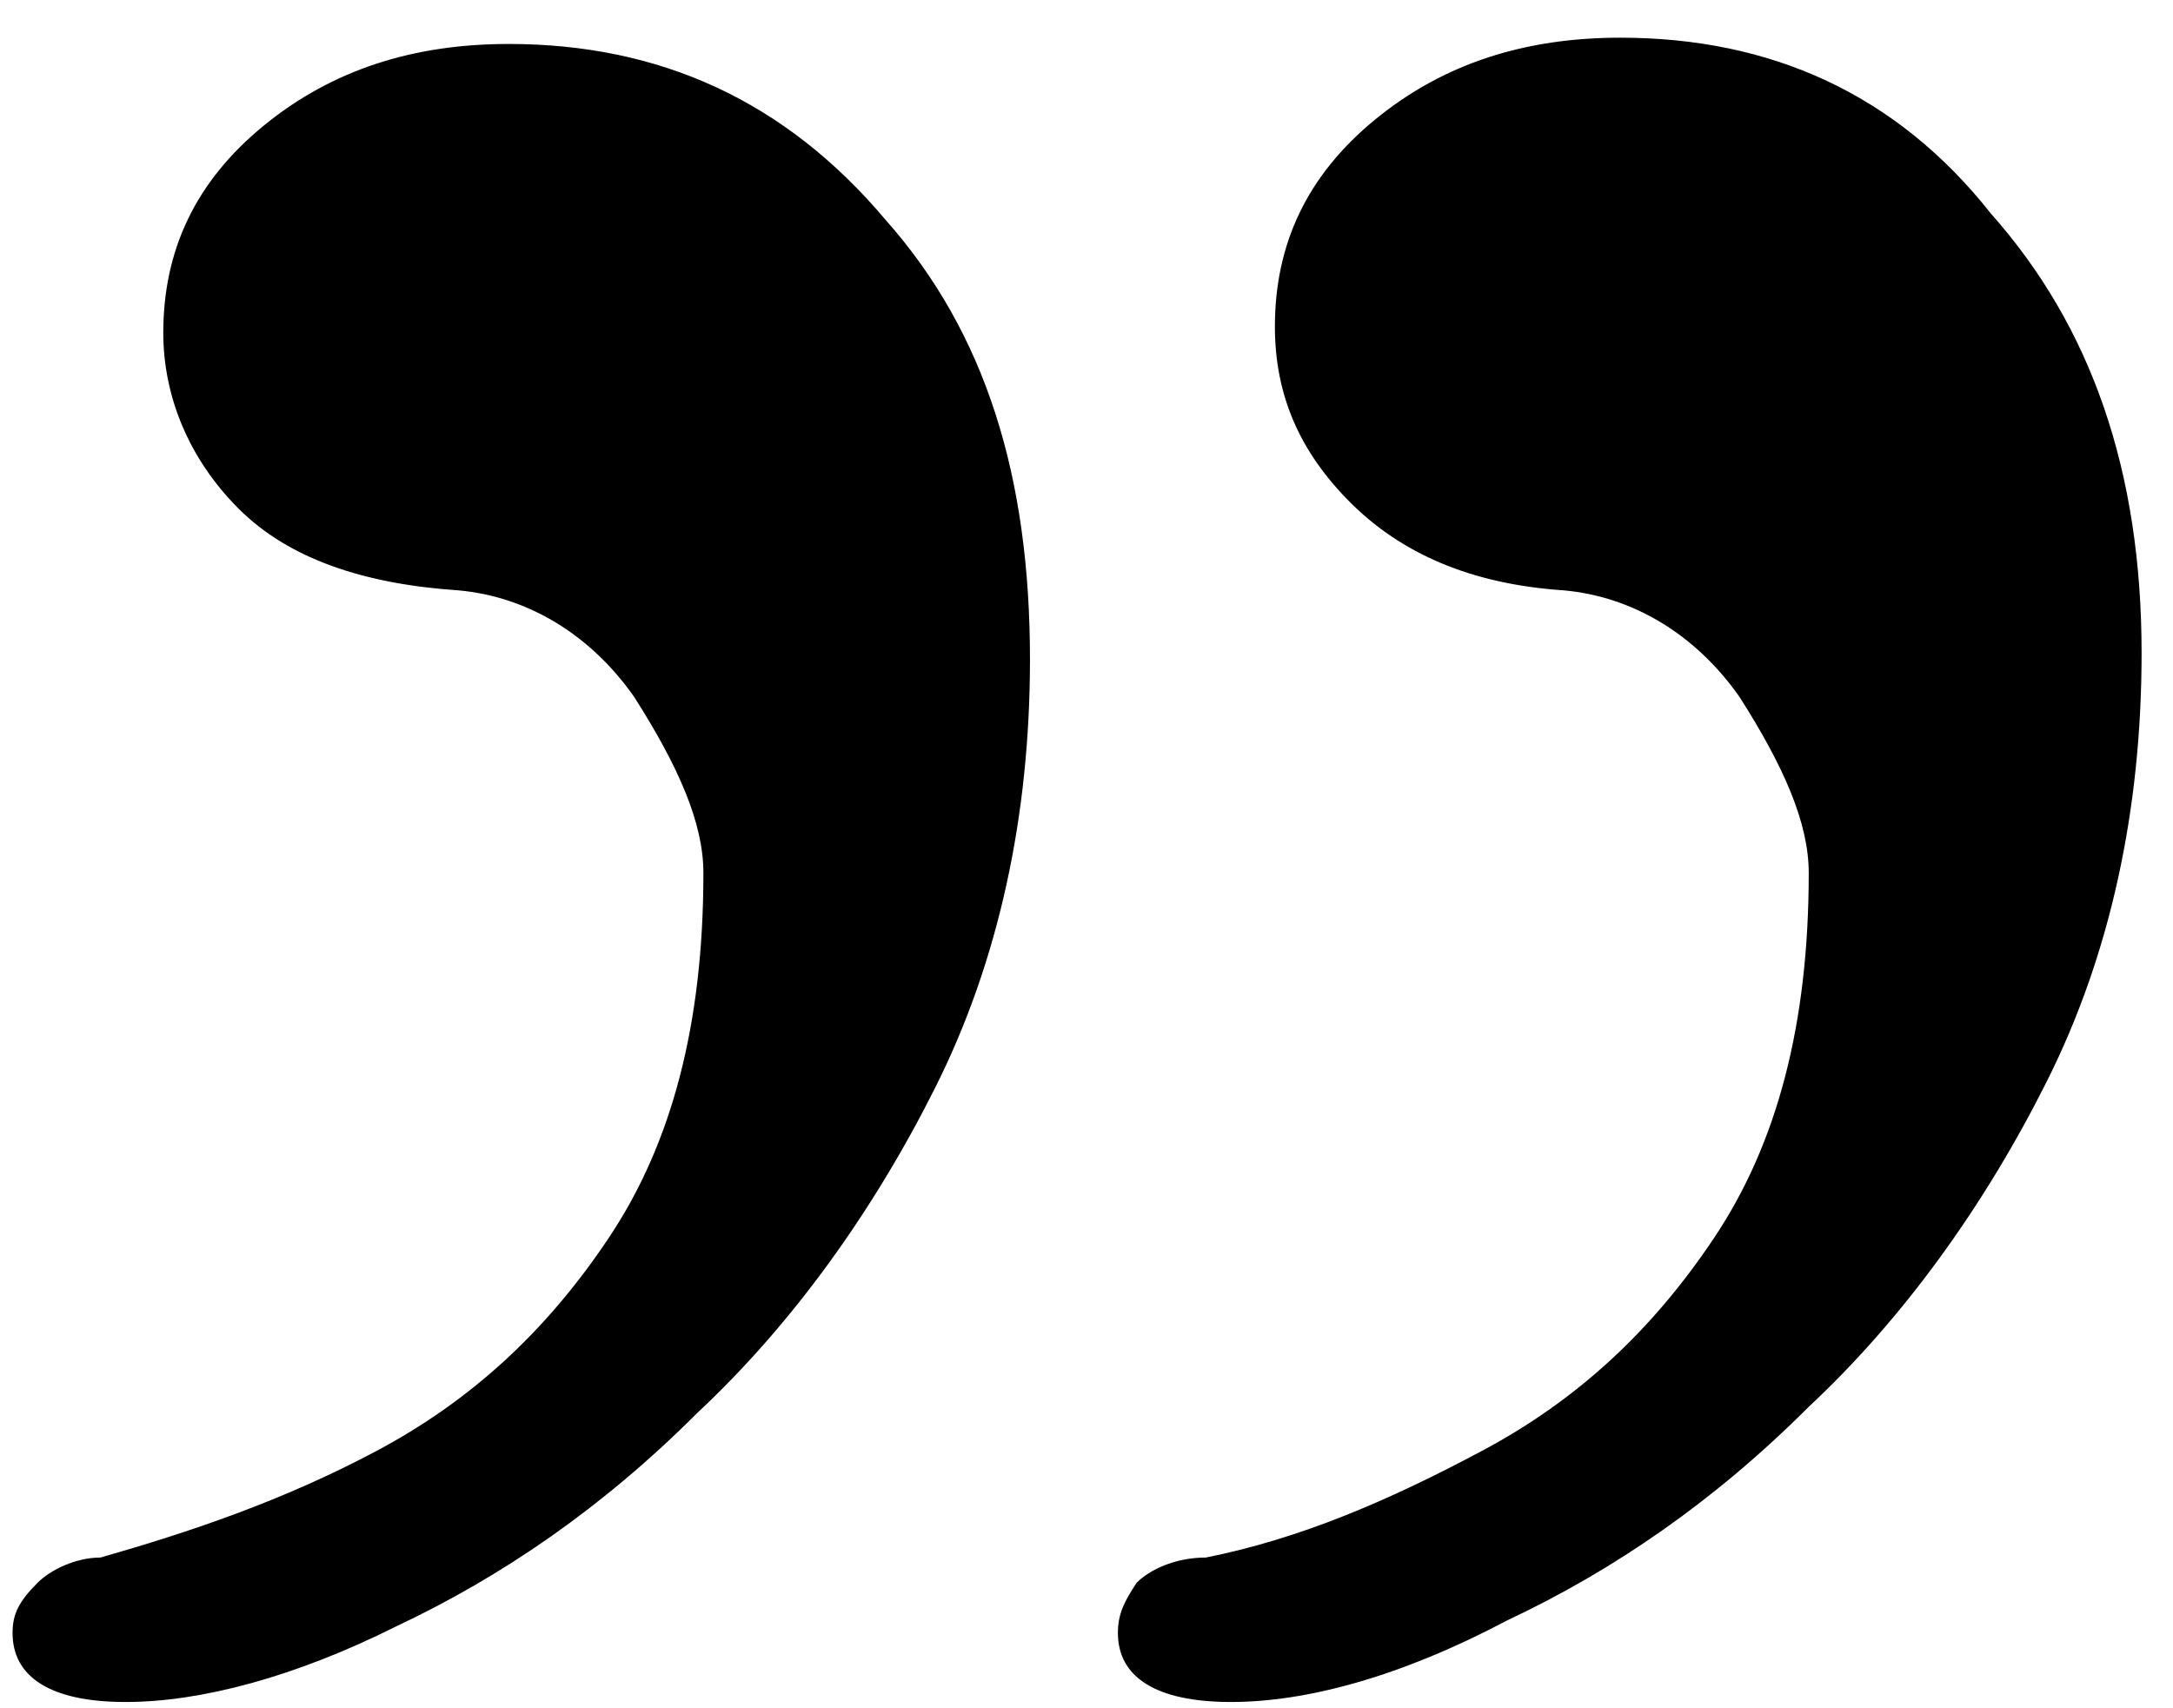 <?xml version="1.0" encoding="utf-8"?>
<!-- Generator: Adobe Illustrator 24.3.0, SVG Export Plug-In . SVG Version: 6.00 Build 0)  -->
<svg version="1.1" id="Layer_1" xmlns="http://www.w3.org/2000/svg" xmlns:xlink="http://www.w3.org/1999/xlink" x="0px" y="0px"
	 viewBox="0 0 34.6 27.2" enable-background="new 0 0 34.6 27.2" xml:space="preserve">
<g display="none">
	<path display="inline" d="M14.8,4.2c0,1.1-0.3,2.5-0.9,4.1c-0.6,1.6-1.5,3.2-2.6,4.8c-1.1,1.6-2.4,2.9-3.8,4
		c-1.4,1.1-2.9,1.6-4.4,1.6c-1.3,0-2.5-0.3-3.4-0.9c-0.9-0.6-1.4-1.6-1.4-3.1c0-1.5,0.5-2.4,1.5-2.7c1-0.3,1.8-0.7,2.4-1
		c0.9-0.5,1.6-1,2.1-1.7C4.7,8.7,5,7.9,5,7c0-0.7-0.4-1.3-1.1-1.9C3.2,4.5,2.3,4.2,1.2,4.2c-0.4,0-0.9,0.1-1.4,0.1
		c-0.5,0.1-1,0.3-1.4,0.6C-2.4,4.6-3,4.2-3.4,3.7c-0.5-0.5-0.7-1.4-0.7-2.5c0-1.5,0.5-2.8,1.5-3.9c1-1.1,2.2-2,3.7-2.7
		c1.5-0.7,2.9-1,4.3-1c2.9,0,5.1,0.9,6.9,2.7C13.9-1.9,14.8,0.7,14.8,4.2z M36.9,4.2c0,1.1-0.3,2.5-1,4.1c-0.6,1.6-1.5,3.2-2.6,4.8
		c-1.1,1.6-2.4,2.9-3.8,4c-1.4,1.1-2.9,1.6-4.4,1.6c-1.3,0-2.5-0.3-3.4-0.9c-0.9-0.6-1.4-1.6-1.4-3.1c0-1.5,0.5-2.4,1.5-2.7
		c1-0.3,1.8-0.7,2.4-1c0.9-0.5,1.6-1,2.1-1.7c0.5-0.6,0.8-1.4,0.8-2.3c0-0.7-0.4-1.3-1.1-1.9c-0.7-0.6-1.6-0.9-2.8-0.9
		c-0.4,0-0.9,0.1-1.4,0.1c-0.5,0.1-1,0.3-1.4,0.6c-0.7-0.3-1.3-0.7-1.8-1.2C18.2,3.2,18,2.3,18,1.2c0-1.5,0.5-2.8,1.5-3.9
		c1-1.1,2.2-2,3.7-2.7c1.5-0.7,2.9-1,4.3-1c2.9,0,5.1,0.9,6.9,2.7C36-1.9,36.9,0.7,36.9,4.2z"/>
</g>
<g>
	<path d="M2,27.1c-1.2,0-1.8-0.4-1.8-1.1c0-0.3,0.1-0.5,0.4-0.8c0.2-0.2,0.6-0.4,1-0.4C3,24.4,4.5,23.9,6,23.1
		c1.5-0.8,2.7-1.9,3.7-3.4s1.5-3.4,1.5-5.8c0-0.8-0.4-1.7-1.1-2.8c-0.7-1-1.7-1.6-2.8-1.7C5.8,9.3,4.6,8.9,3.8,8.1
		C3,7.3,2.6,6.3,2.6,5.3c0-1.3,0.5-2.4,1.6-3.3c1.1-0.9,2.4-1.3,3.9-1.3c2.4,0,4.4,0.9,6,2.8c1.6,1.8,2.3,4.1,2.3,7
		c0,2.5-0.5,4.8-1.5,6.8c-1,2-2.3,3.8-3.8,5.2c-1.5,1.5-3.1,2.6-4.8,3.4C4.7,26.7,3.2,27.1,2,27.1z M19.6,27.1
		c-1.2,0-1.8-0.4-1.8-1.1c0-0.3,0.1-0.5,0.3-0.8c0.2-0.2,0.6-0.4,1.1-0.4c1.5-0.3,2.9-0.9,4.4-1.7c1.5-0.8,2.7-1.9,3.7-3.4
		s1.5-3.4,1.5-5.8c0-0.8-0.4-1.7-1.1-2.8c-0.7-1-1.7-1.6-2.8-1.7c-1.5-0.1-2.6-0.6-3.4-1.4c-0.8-0.8-1.2-1.7-1.2-2.8
		c0-1.3,0.5-2.4,1.6-3.3c1.1-0.9,2.4-1.3,3.9-1.3c2.4,0,4.4,0.9,5.9,2.8c1.6,1.8,2.4,4.1,2.4,7c0,2.5-0.5,4.8-1.5,6.8
		c-1,2-2.3,3.8-3.8,5.2c-1.5,1.5-3.1,2.6-4.8,3.4C22.3,26.7,20.8,27.1,19.6,27.1z"/>
</g>
<g>
</g>
<g>
</g>
<g>
</g>
<g>
</g>
<g>
</g>
<g>
</g>
</svg>
